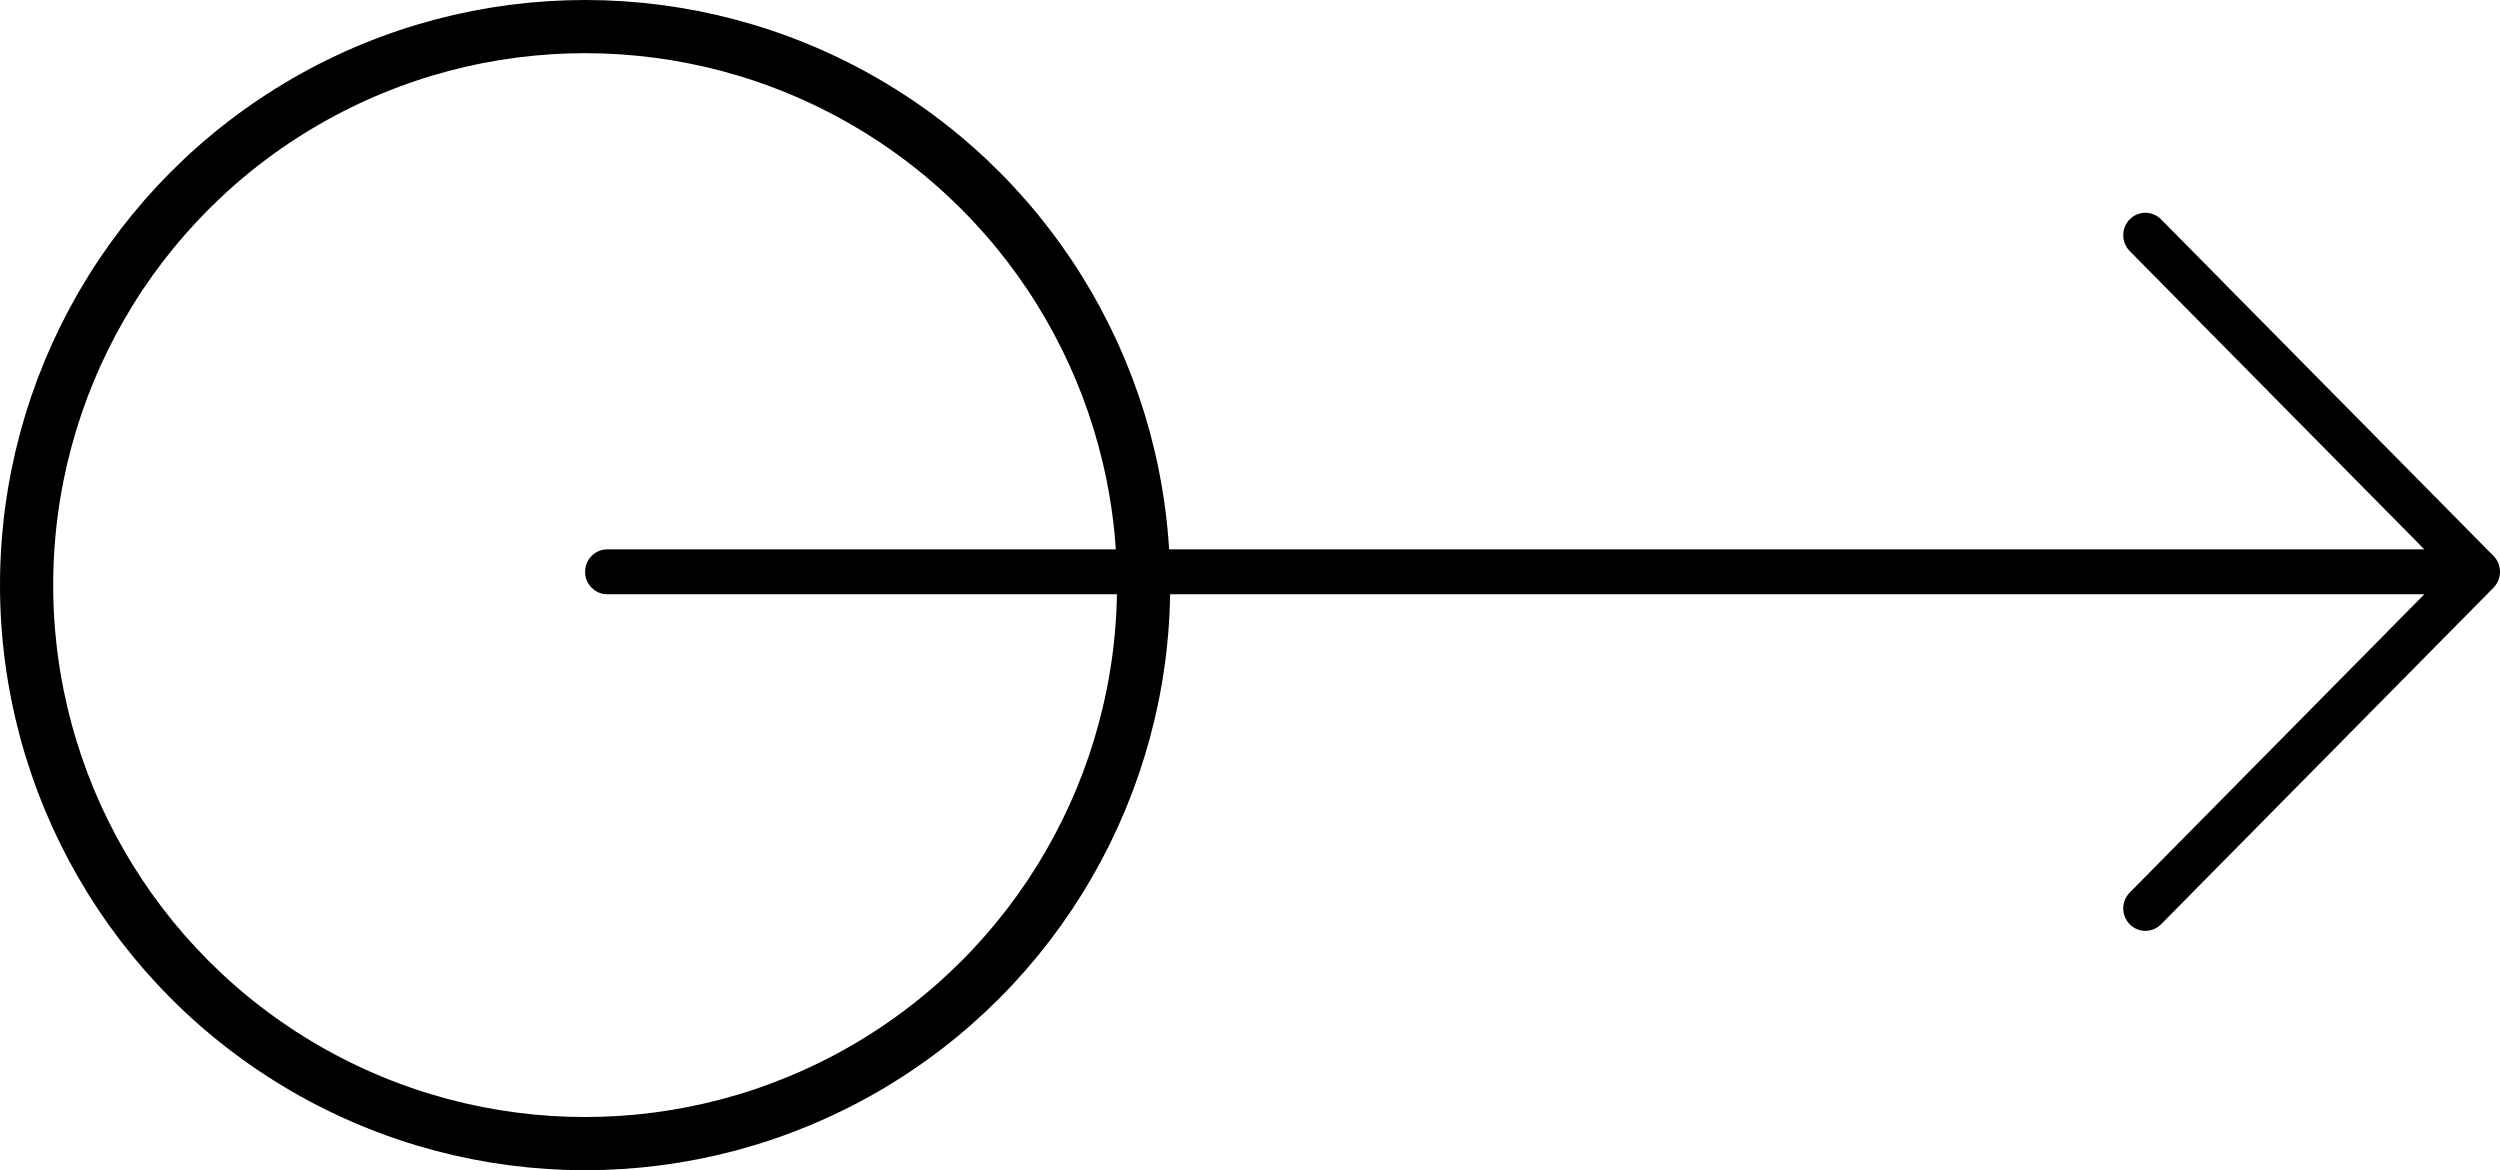 <svg xmlns="http://www.w3.org/2000/svg" width="94" height="44" viewBox="0 0 94 44" fill="none"><circle cx="22" cy="22" r="21" stroke="black" stroke-width="2"></circle><path d="M93.756 20.904L81.256 8.247C80.93 7.918 80.403 7.918 80.078 8.247C79.752 8.577 79.752 9.111 80.078 9.44L91.155 20.656L22.833 20.656C22.373 20.656 22 21.034 22 21.5C22 21.966 22.373 22.344 22.833 22.344L91.155 22.344L80.078 33.56C79.752 33.889 79.752 34.423 80.078 34.753C80.24 34.918 80.454 35 80.667 35C80.88 35 81.093 34.918 81.256 34.753L93.756 22.097C94.081 21.767 94.081 21.233 93.756 20.904Z" fill="black"></path></svg>